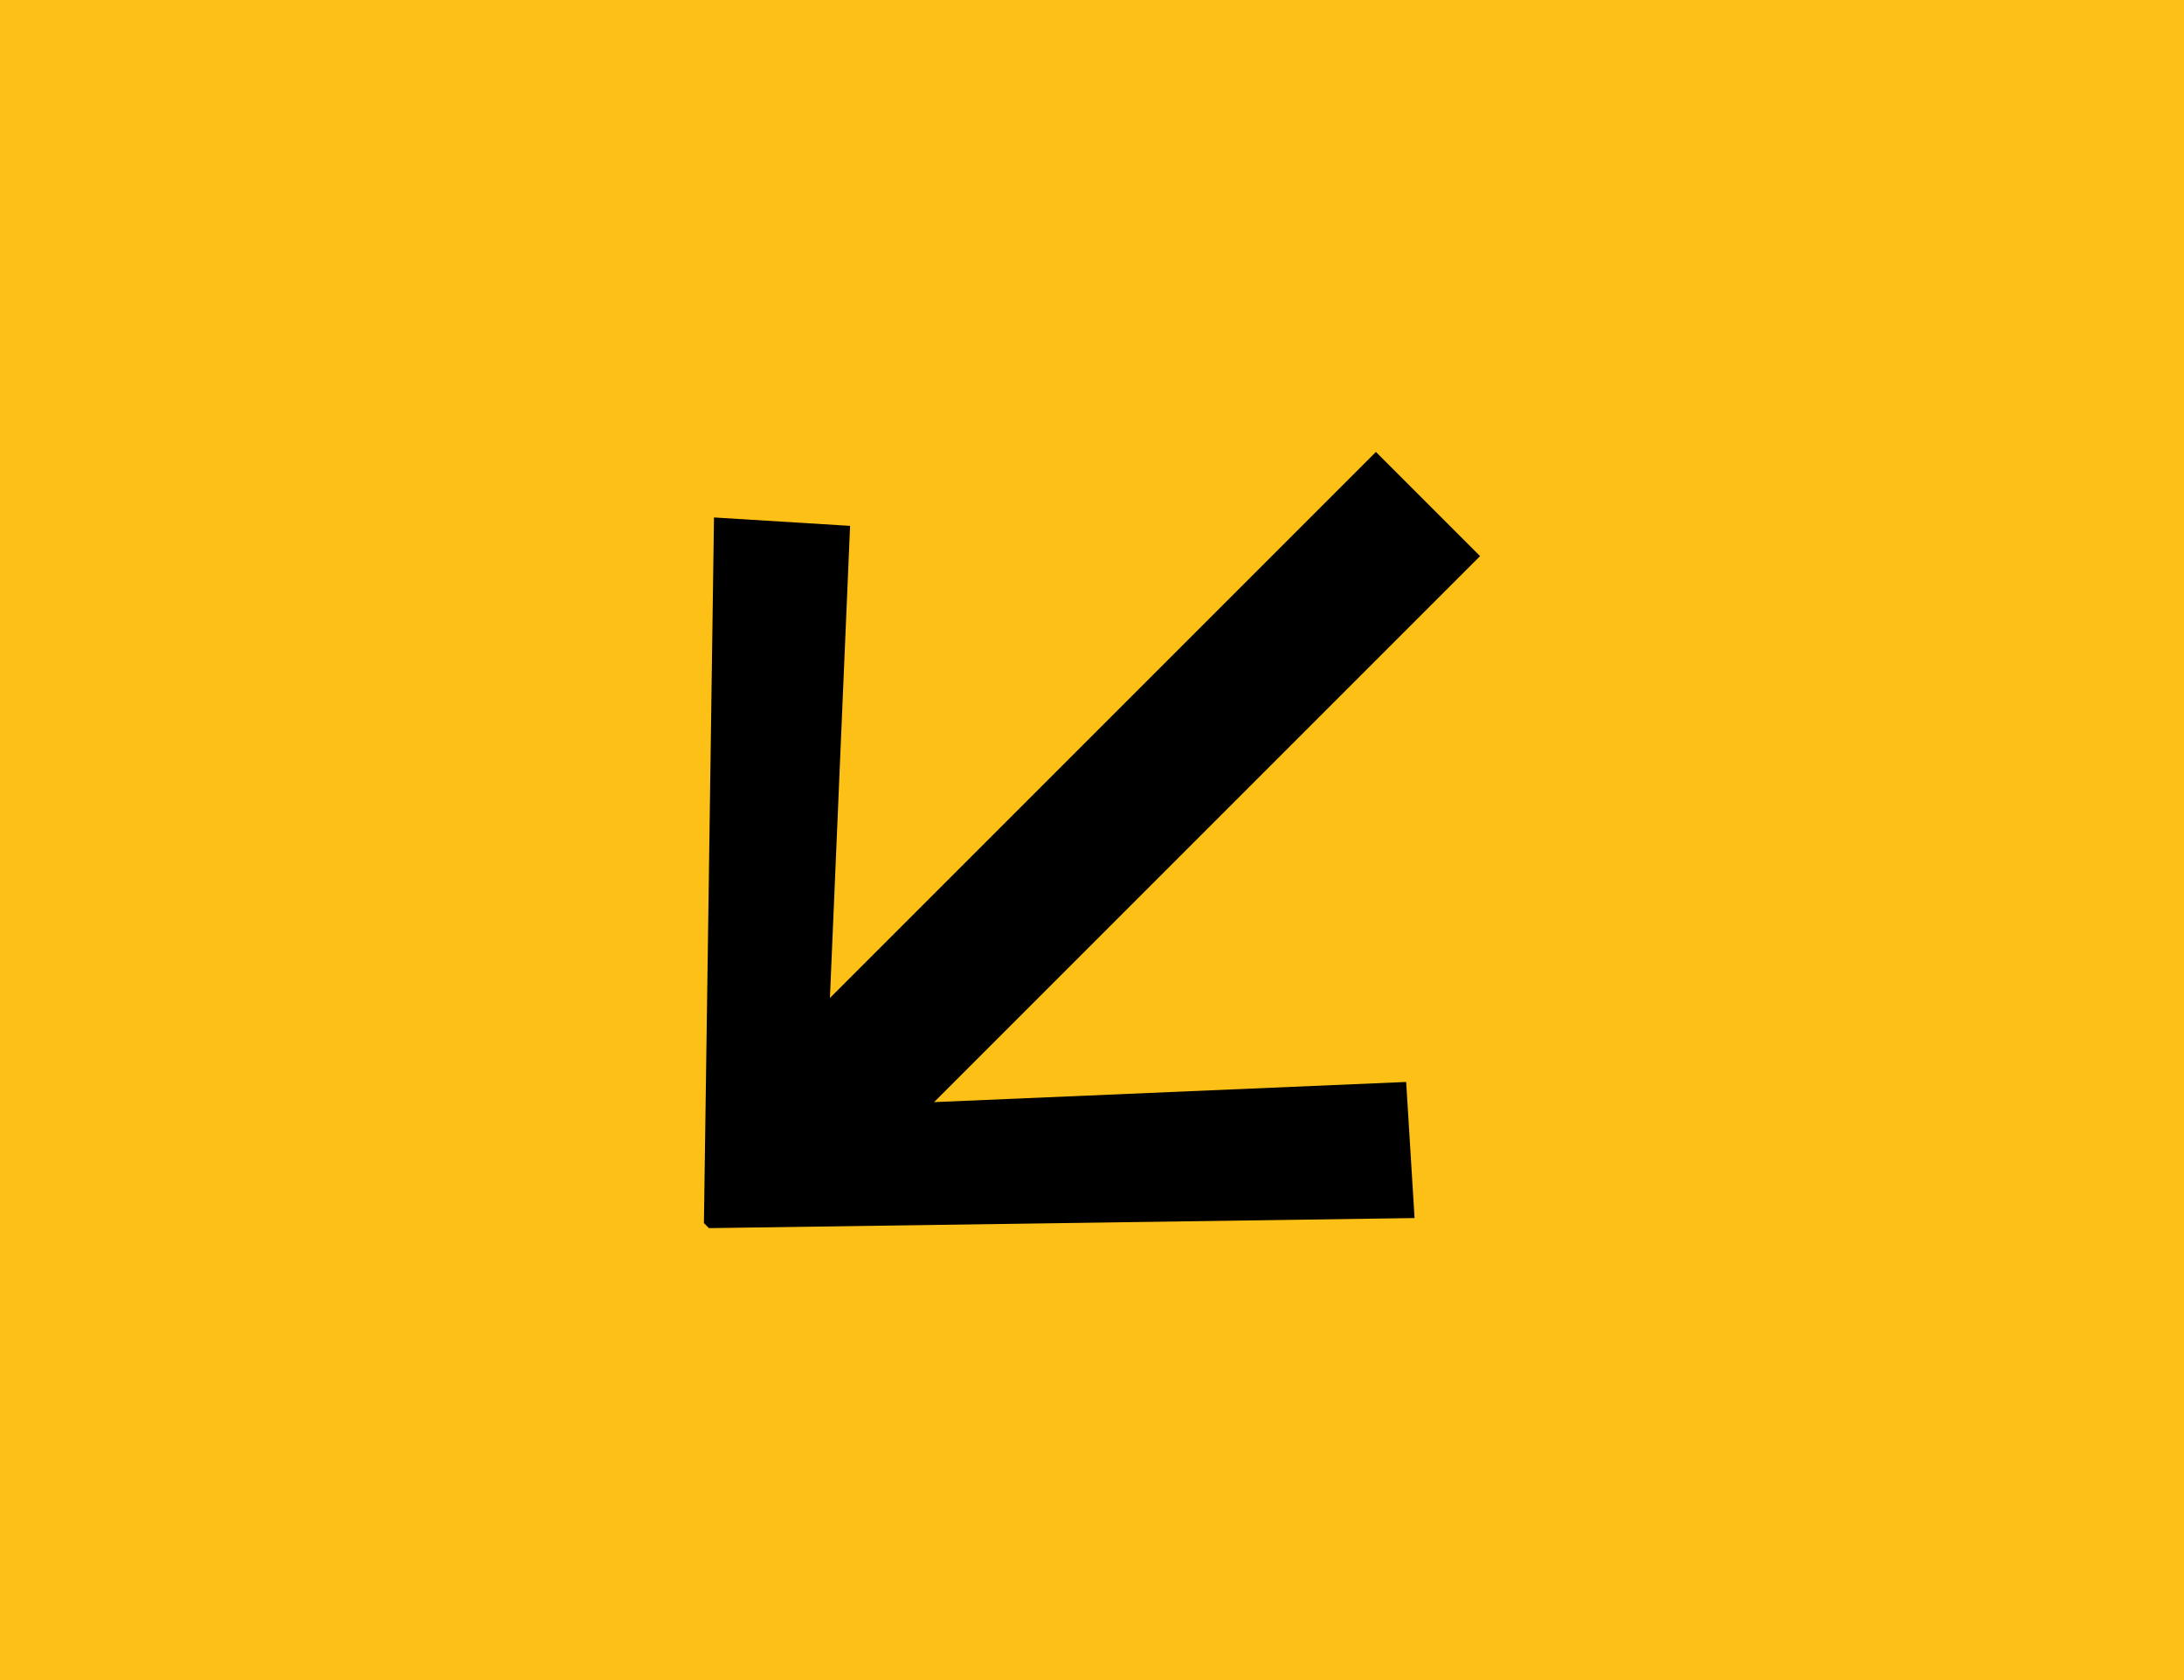 <?xml version="1.0" encoding="UTF-8"?>
<svg id="Layer_2" data-name="Layer 2" xmlns="http://www.w3.org/2000/svg" viewBox="0 0 13 10">
  <defs>
    <style>
      .cls-1 {
        fill: #fcc016;
      }
    </style>
  </defs>
  <g id="Layer_1-2" data-name="Layer 1">
    <g>
      <rect class="cls-1" width="13" height="10"/>
      <path d="M8.81,3.31l-3.25,3.25,2.81-.12,.05,.81-4.2,.06-.03-.03,.06-4.2,.81,.05-.12,2.81,3.25-3.25,.62,.62Z"/>
    </g>
  </g>
</svg>